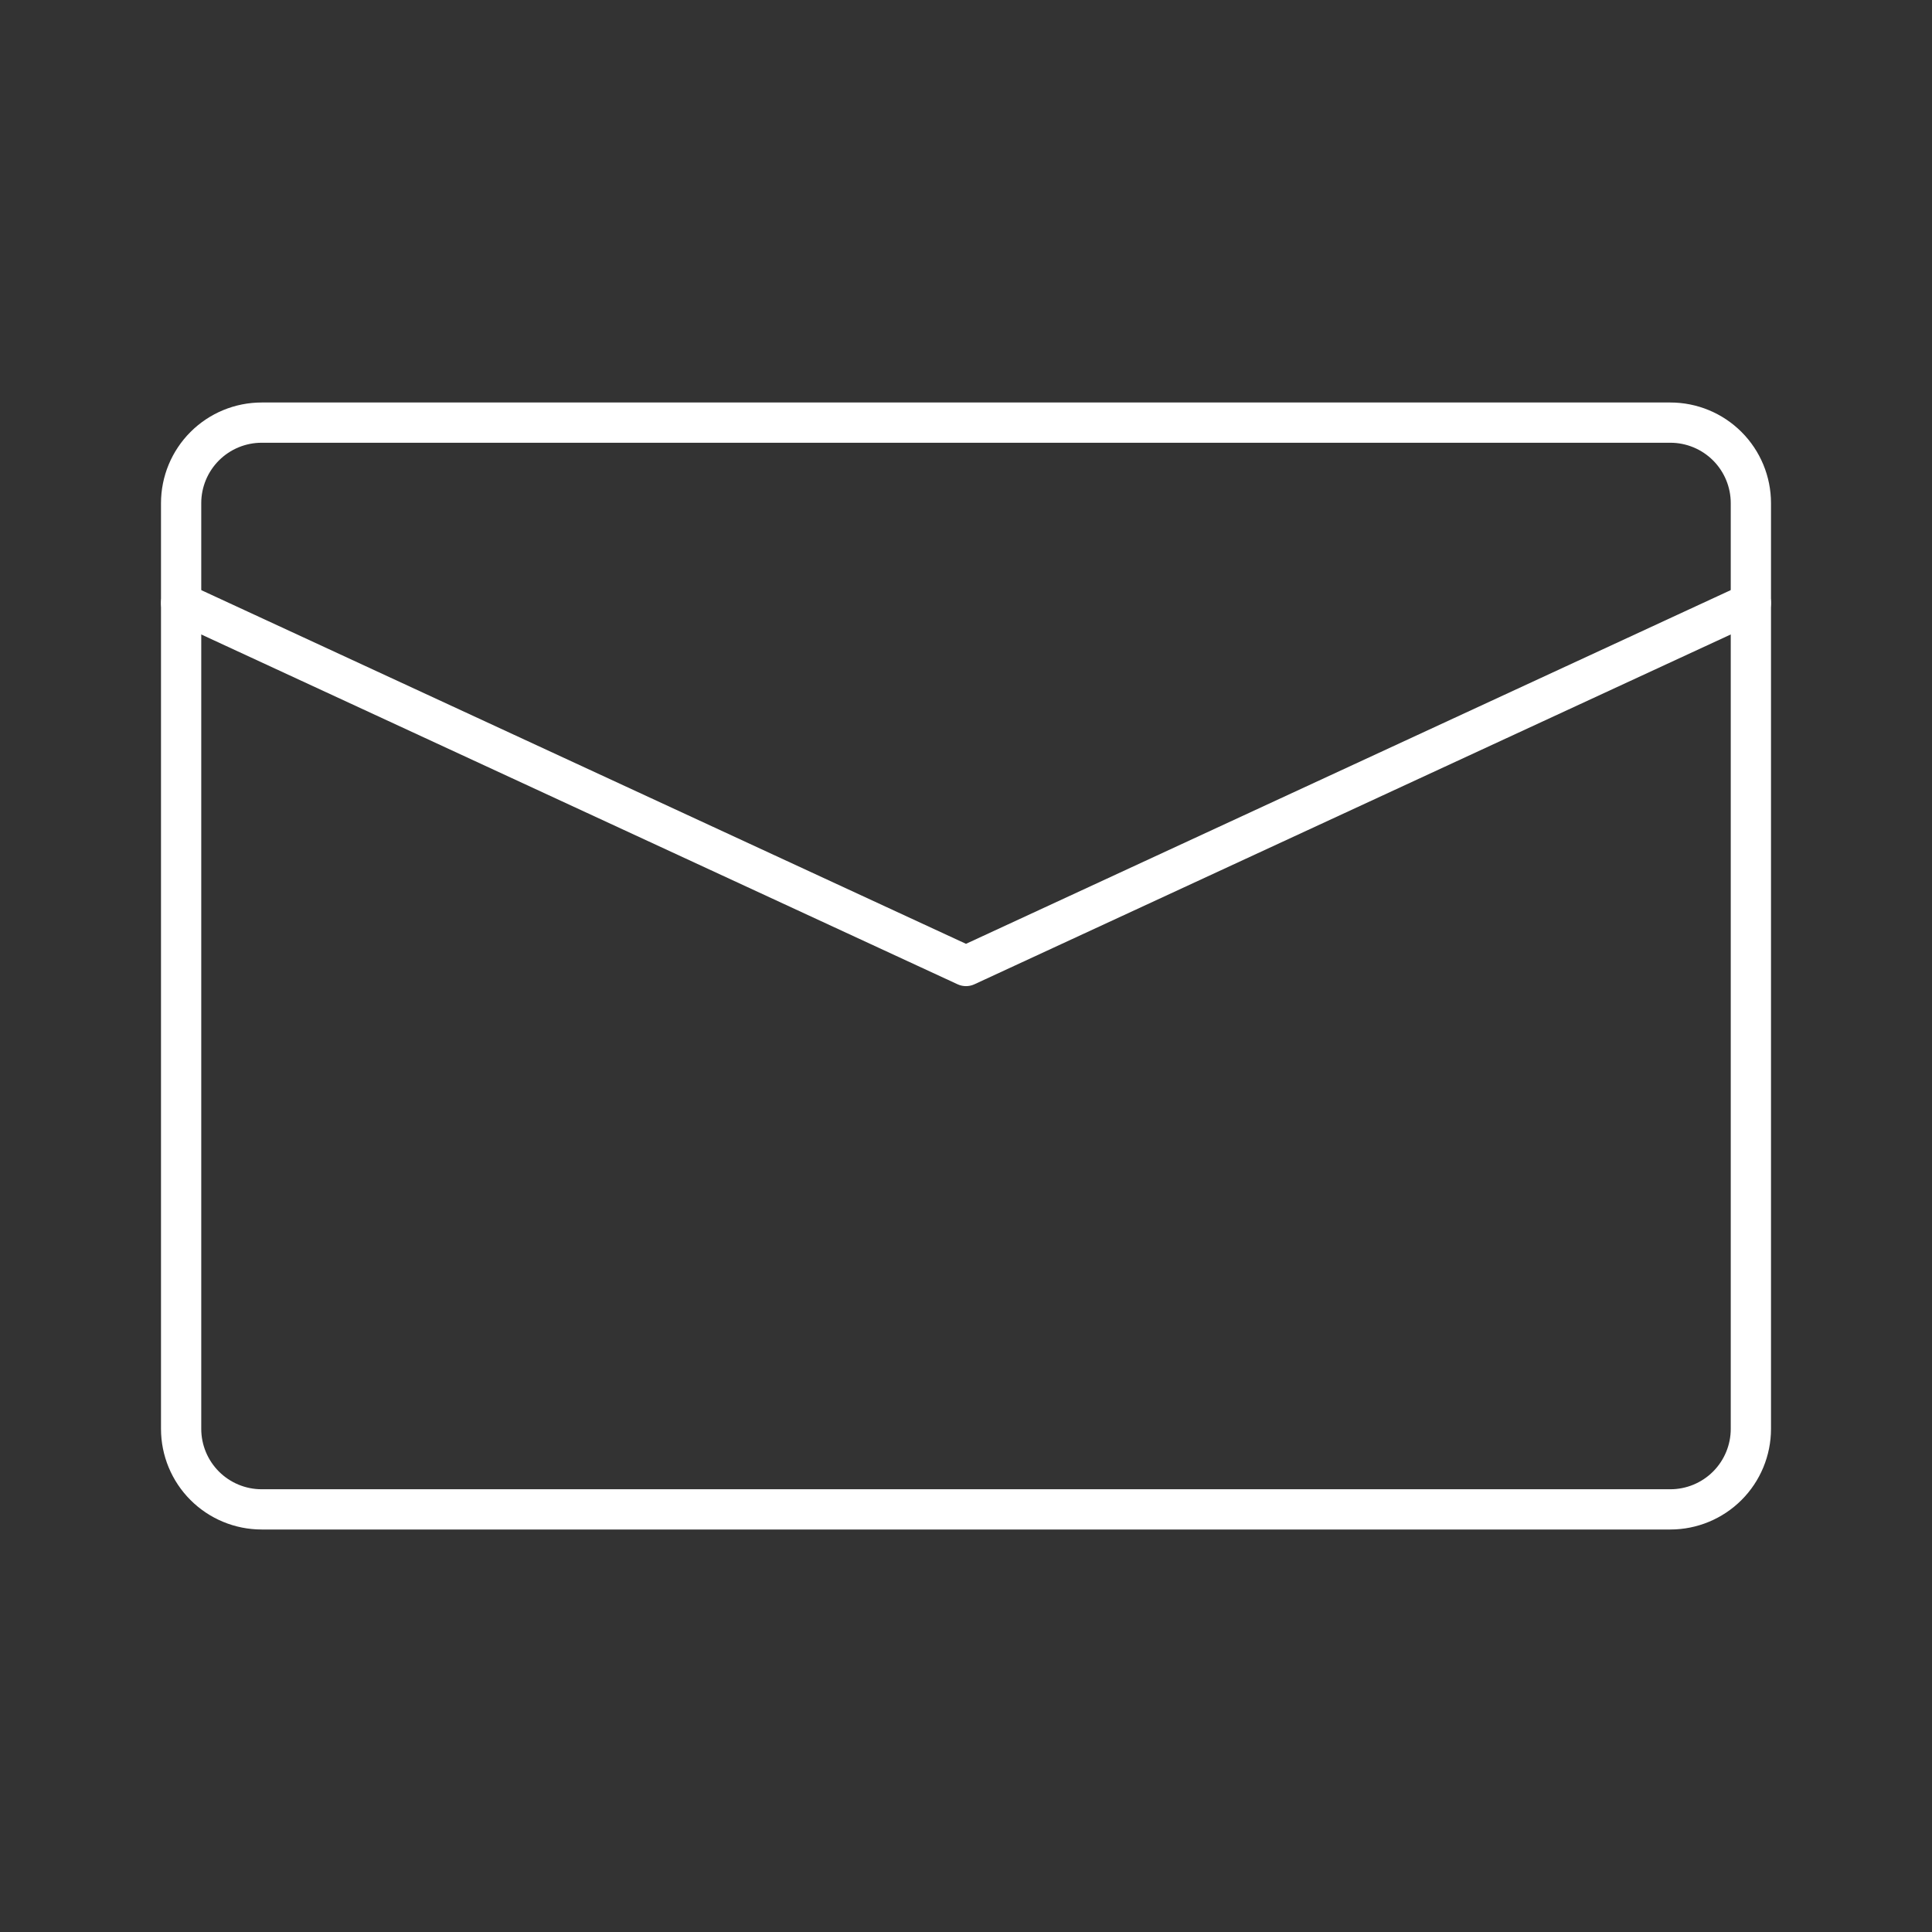 <?xml version="1.0" encoding="UTF-8"?> <svg xmlns="http://www.w3.org/2000/svg" width="48" height="48" viewBox="0 0 48 48" fill="none"><rect x="0" y="0" width="48" height="48" fill="#333333" stroke="none"/> <path d="M43.5 35.5V12.5C43.5 11.97 43.289 11.461 42.914 11.086C42.539 10.711 42.03 10.5 41.5 10.5H6.5C5.97 10.5 5.461 10.711 5.086 11.086C4.711 11.461 4.5 11.97 4.5 12.5V35.5C4.5 36.03 4.711 36.539 5.086 36.914C5.461 37.289 5.97 37.5 6.5 37.5H41.5C42.03 37.5 42.539 37.289 42.914 36.914C43.289 36.539 43.5 36.03 43.5 35.5Z" stroke="white" stroke-linecap="round" stroke-linejoin="round"></path> <path d="M43.5 14.981L24 24L4.5 14.981" stroke="white" stroke-linecap="round" stroke-linejoin="round"></path> </svg> 